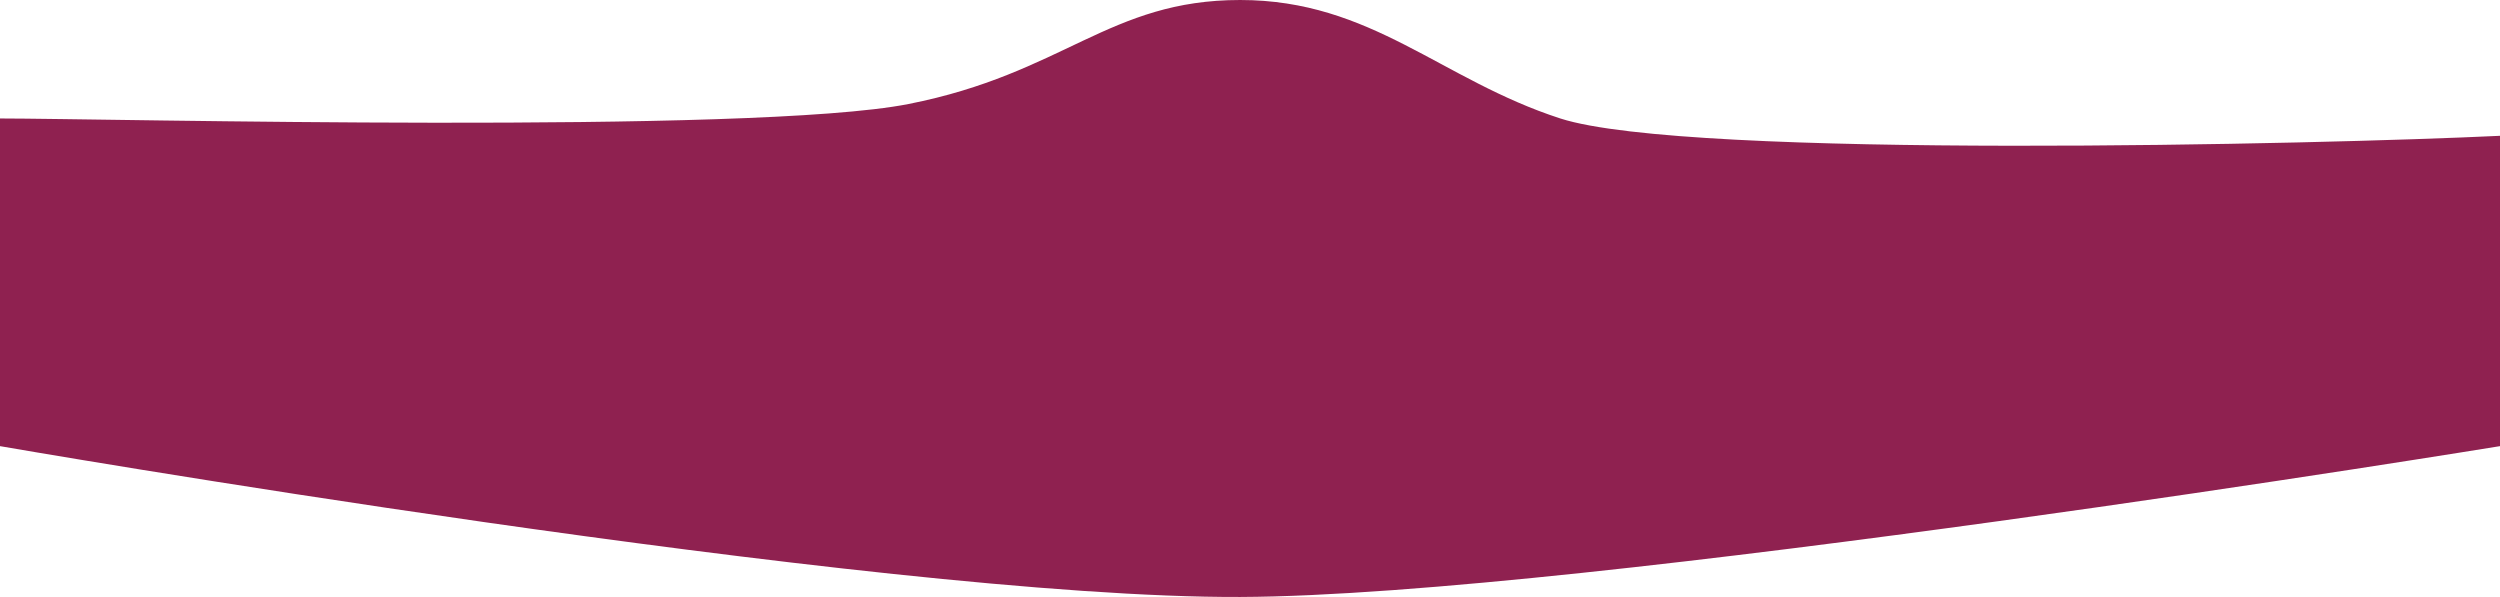 <?xml version="1.0" encoding="UTF-8"?> <svg xmlns="http://www.w3.org/2000/svg" width="8652" height="2067" viewBox="0 0 8652 2067" fill="none"> <path d="M3144 360C2606 466 362 410 0 410V1544C0 1544 3034.92 2070.67 4292 2066C5482.07 2061.58 8652 1544 8652 1544V470C8041.33 499.333 5840 552.416 5400 410C4986 276 4746 0 4292 0C3838 0 3682 254 3144 360Z" fill="#8F2150"></path> </svg> 